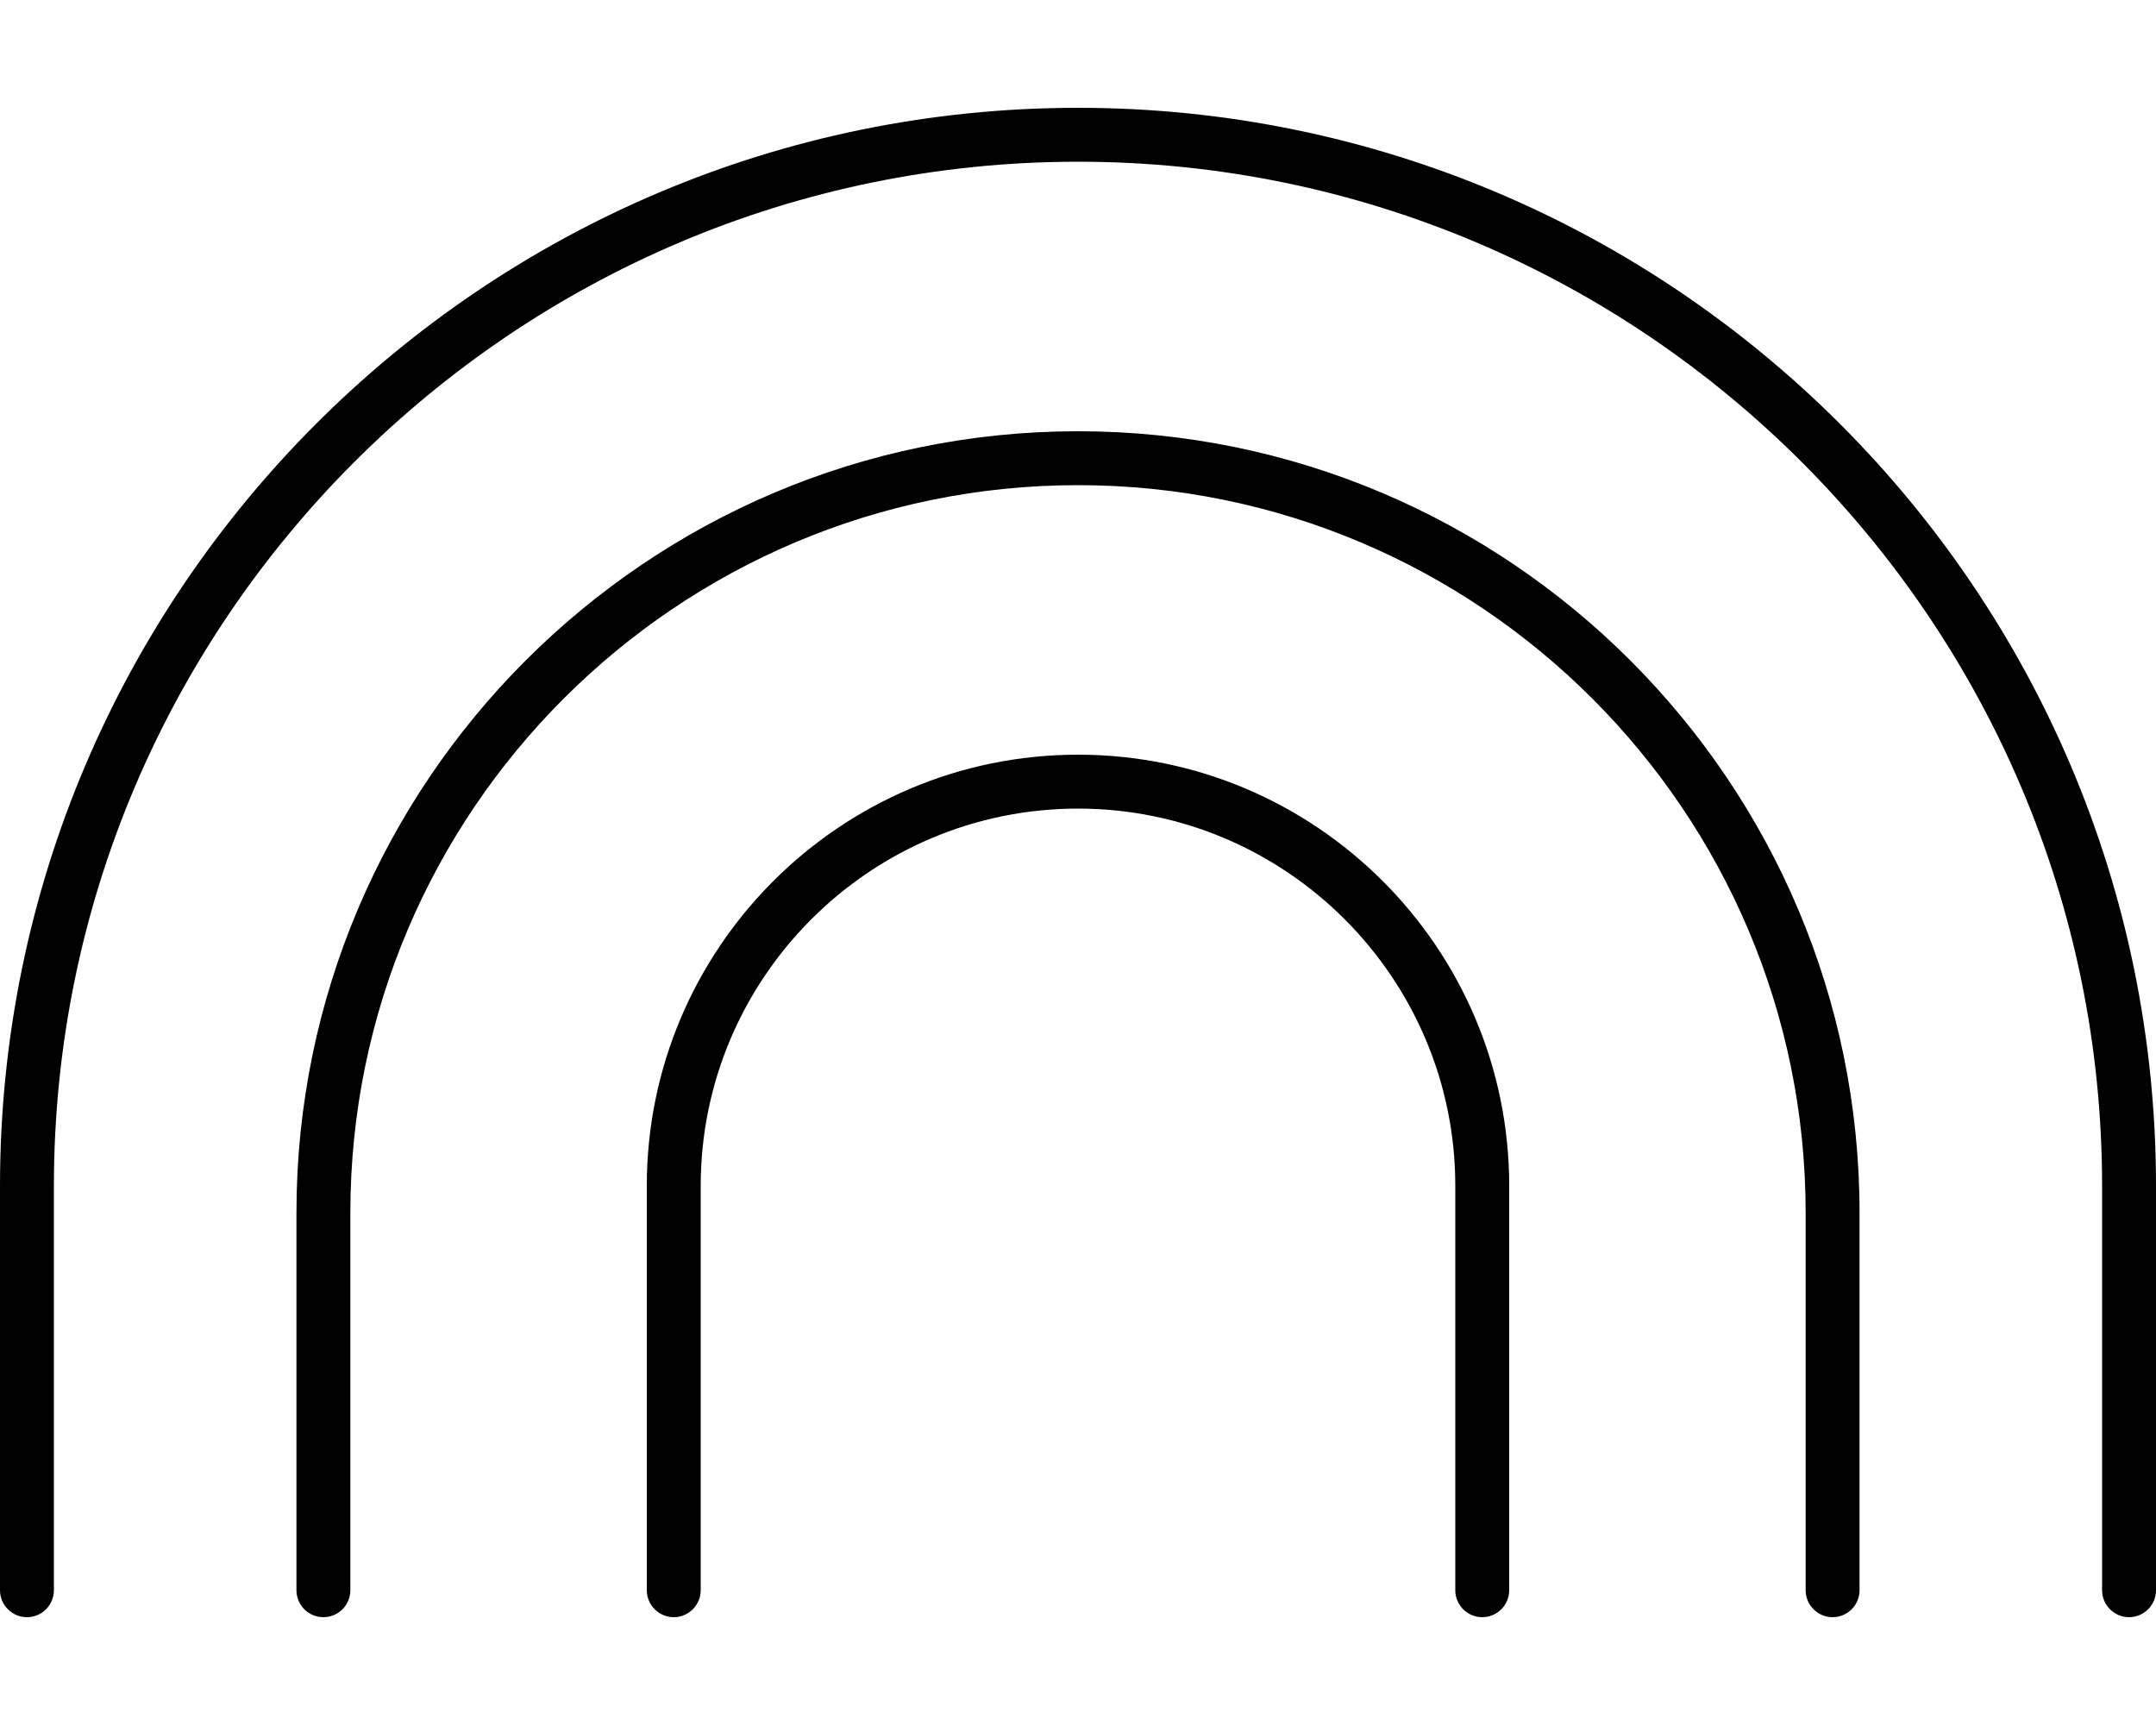 <svg xmlns="http://www.w3.org/2000/svg" viewBox="0 0 640 512"><!--! Font Awesome Pro 6.1.1 by @fontawesome - https://fontawesome.com License - https://fontawesome.com/license (Commercial License) Copyright 2022 Fonticons, Inc. --><path d="M320 32C143.5 32 0 175.5 0 352v120C0 476.4 3.578 480 8 480s8-3.594 8-8V352c0-167.6 136.4-304 304-304s304 136.4 304 304v120c0 4.406 3.578 8 8 8S640 476.4 640 472V352C640 175.5 496.5 32 320 32zM320 128c-127.9 0-232 104.1-232 232v112C88 476.4 91.58 480 96 480s8-3.594 8-8v-112C104 240.9 200.9 144 320 144s216 96.89 216 216v112c0 4.406 3.578 8 8 8s8-3.594 8-8v-112C552 232.1 447.9 128 320 128zM320 224c-70.58 0-128 57.42-128 128v120C192 476.4 195.6 480 200 480s8-3.594 8-8V352c0-61.75 50.25-112 112-112s112 50.25 112 112v120c0 4.406 3.578 8 8 8S448 476.4 448 472V352C448 281.4 390.6 224 320 224z"/></svg>